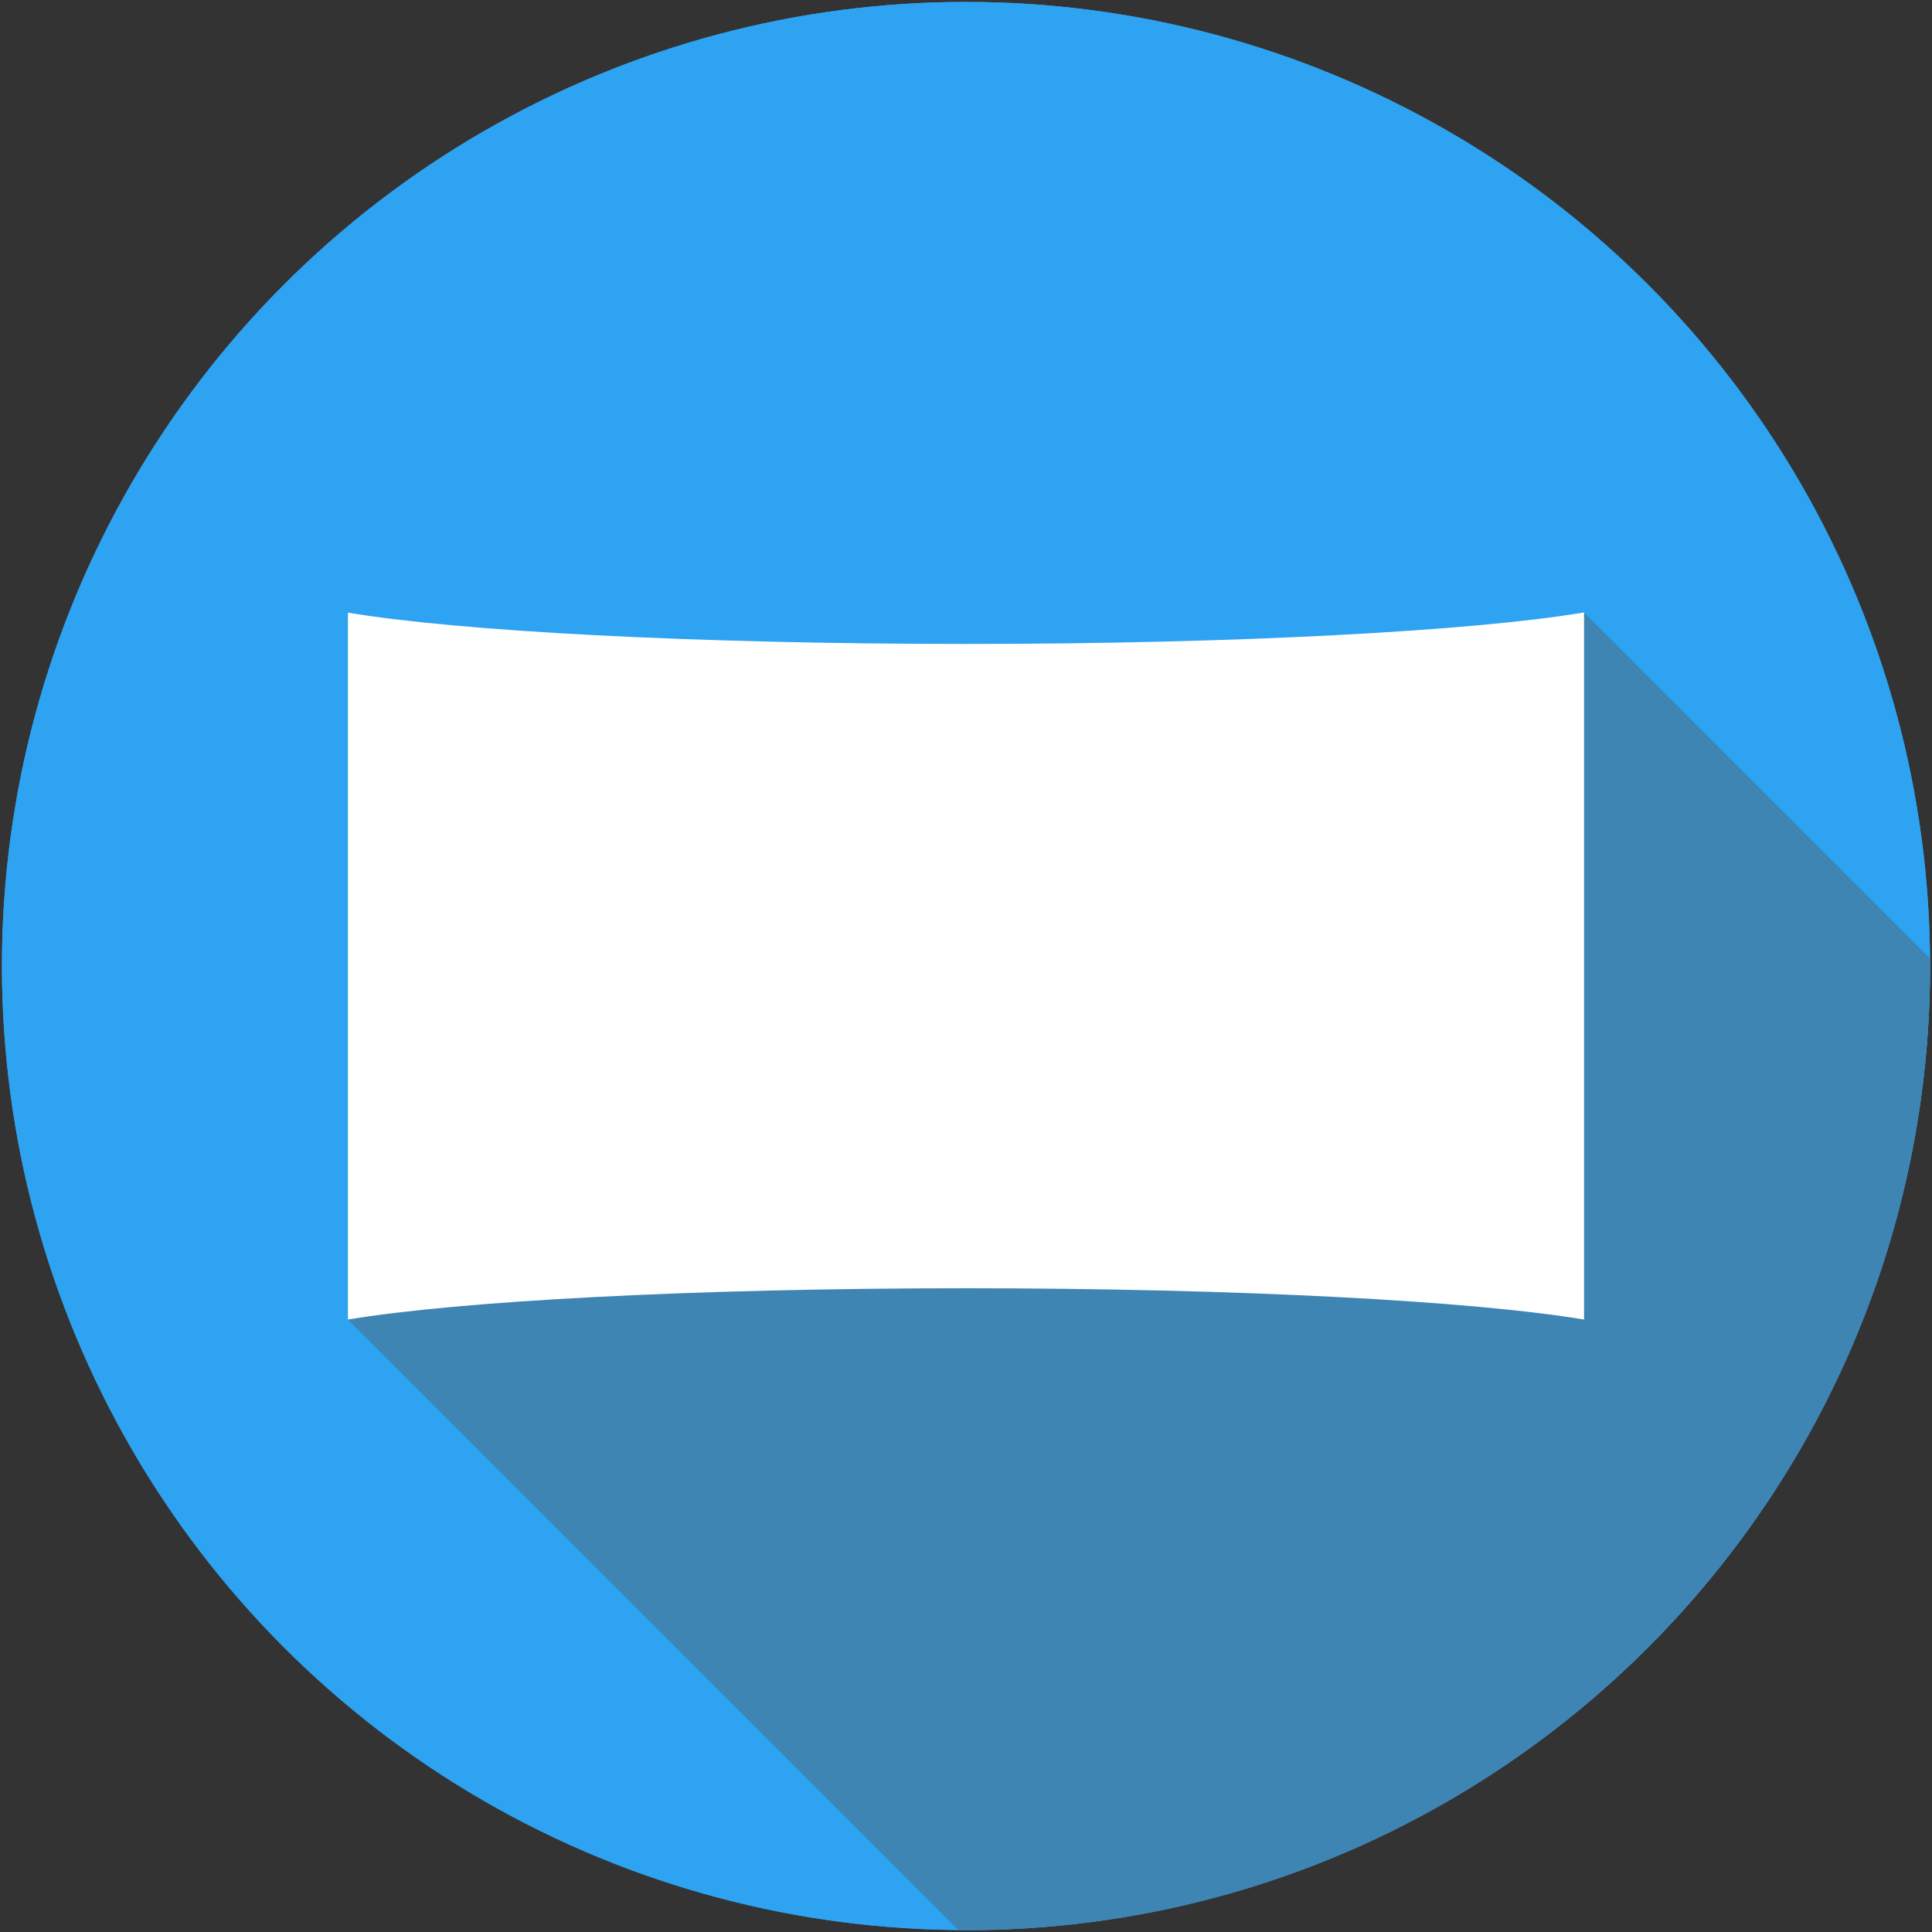<?xml version="1.0" encoding="utf-8"?>
<!-- Generator: Adobe Illustrator 22.1.0, SVG Export Plug-In . SVG Version: 6.00 Build 0)  -->
<svg version="1.1" id="Layer_1" xmlns="http://www.w3.org/2000/svg" xmlns:xlink="http://www.w3.org/1999/xlink" x="0px" y="0px"
	 viewBox="0 0 1000 1000" style="enable-background:new 0 0 1000 1000;" xml:space="preserve">
<rect x="0" y="0" width="1000" height="1000" fill="#333333" stroke="none"/>
<style type="text/css">
	.st0{fill:#313E51;}
	.st1{fill:#2EA3F2;}
	.st2{fill:#3E85B4;}
	.st3{fill:#FFFFFF;}
	.st4{fill:#666666;}
	.st5{fill:#57C69A;}
	.st6{fill:#4CA17F;}
	.st7{fill:#202B3C;}
	.st8{fill-rule:evenodd;clip-rule:evenodd;fill:#FFFFFF;}
	.st9{fill:#505252;}
</style>
<g>
	<g>
		<g>
			<g>
				<g>
					<circle class="st1" cx="500" cy="500" r="499"/>
					<circle class="st1" cx="500" cy="500" r="499"/>
				</g>
			</g>
		</g>
	</g>
	<g>
		<path class="st2" d="M999,500c0-1.3,0-2.6-0.1-3.9l-179-179L180.1,683l316,316c1.3,0,2.6,0.1,3.9,0.1C775.6,999,999,775.6,999,500
			z"/>
	</g>
	<path class="st3" d="M500,333.3c-141,0-262.7-6.6-319.9-16.2V683c57.2-9.6,179-16.2,319.9-16.2c141,0,262.7,6.6,319.9,16.2V317
		C762.7,326.6,641,333.3,500,333.3z"/>
</g>
</svg>

